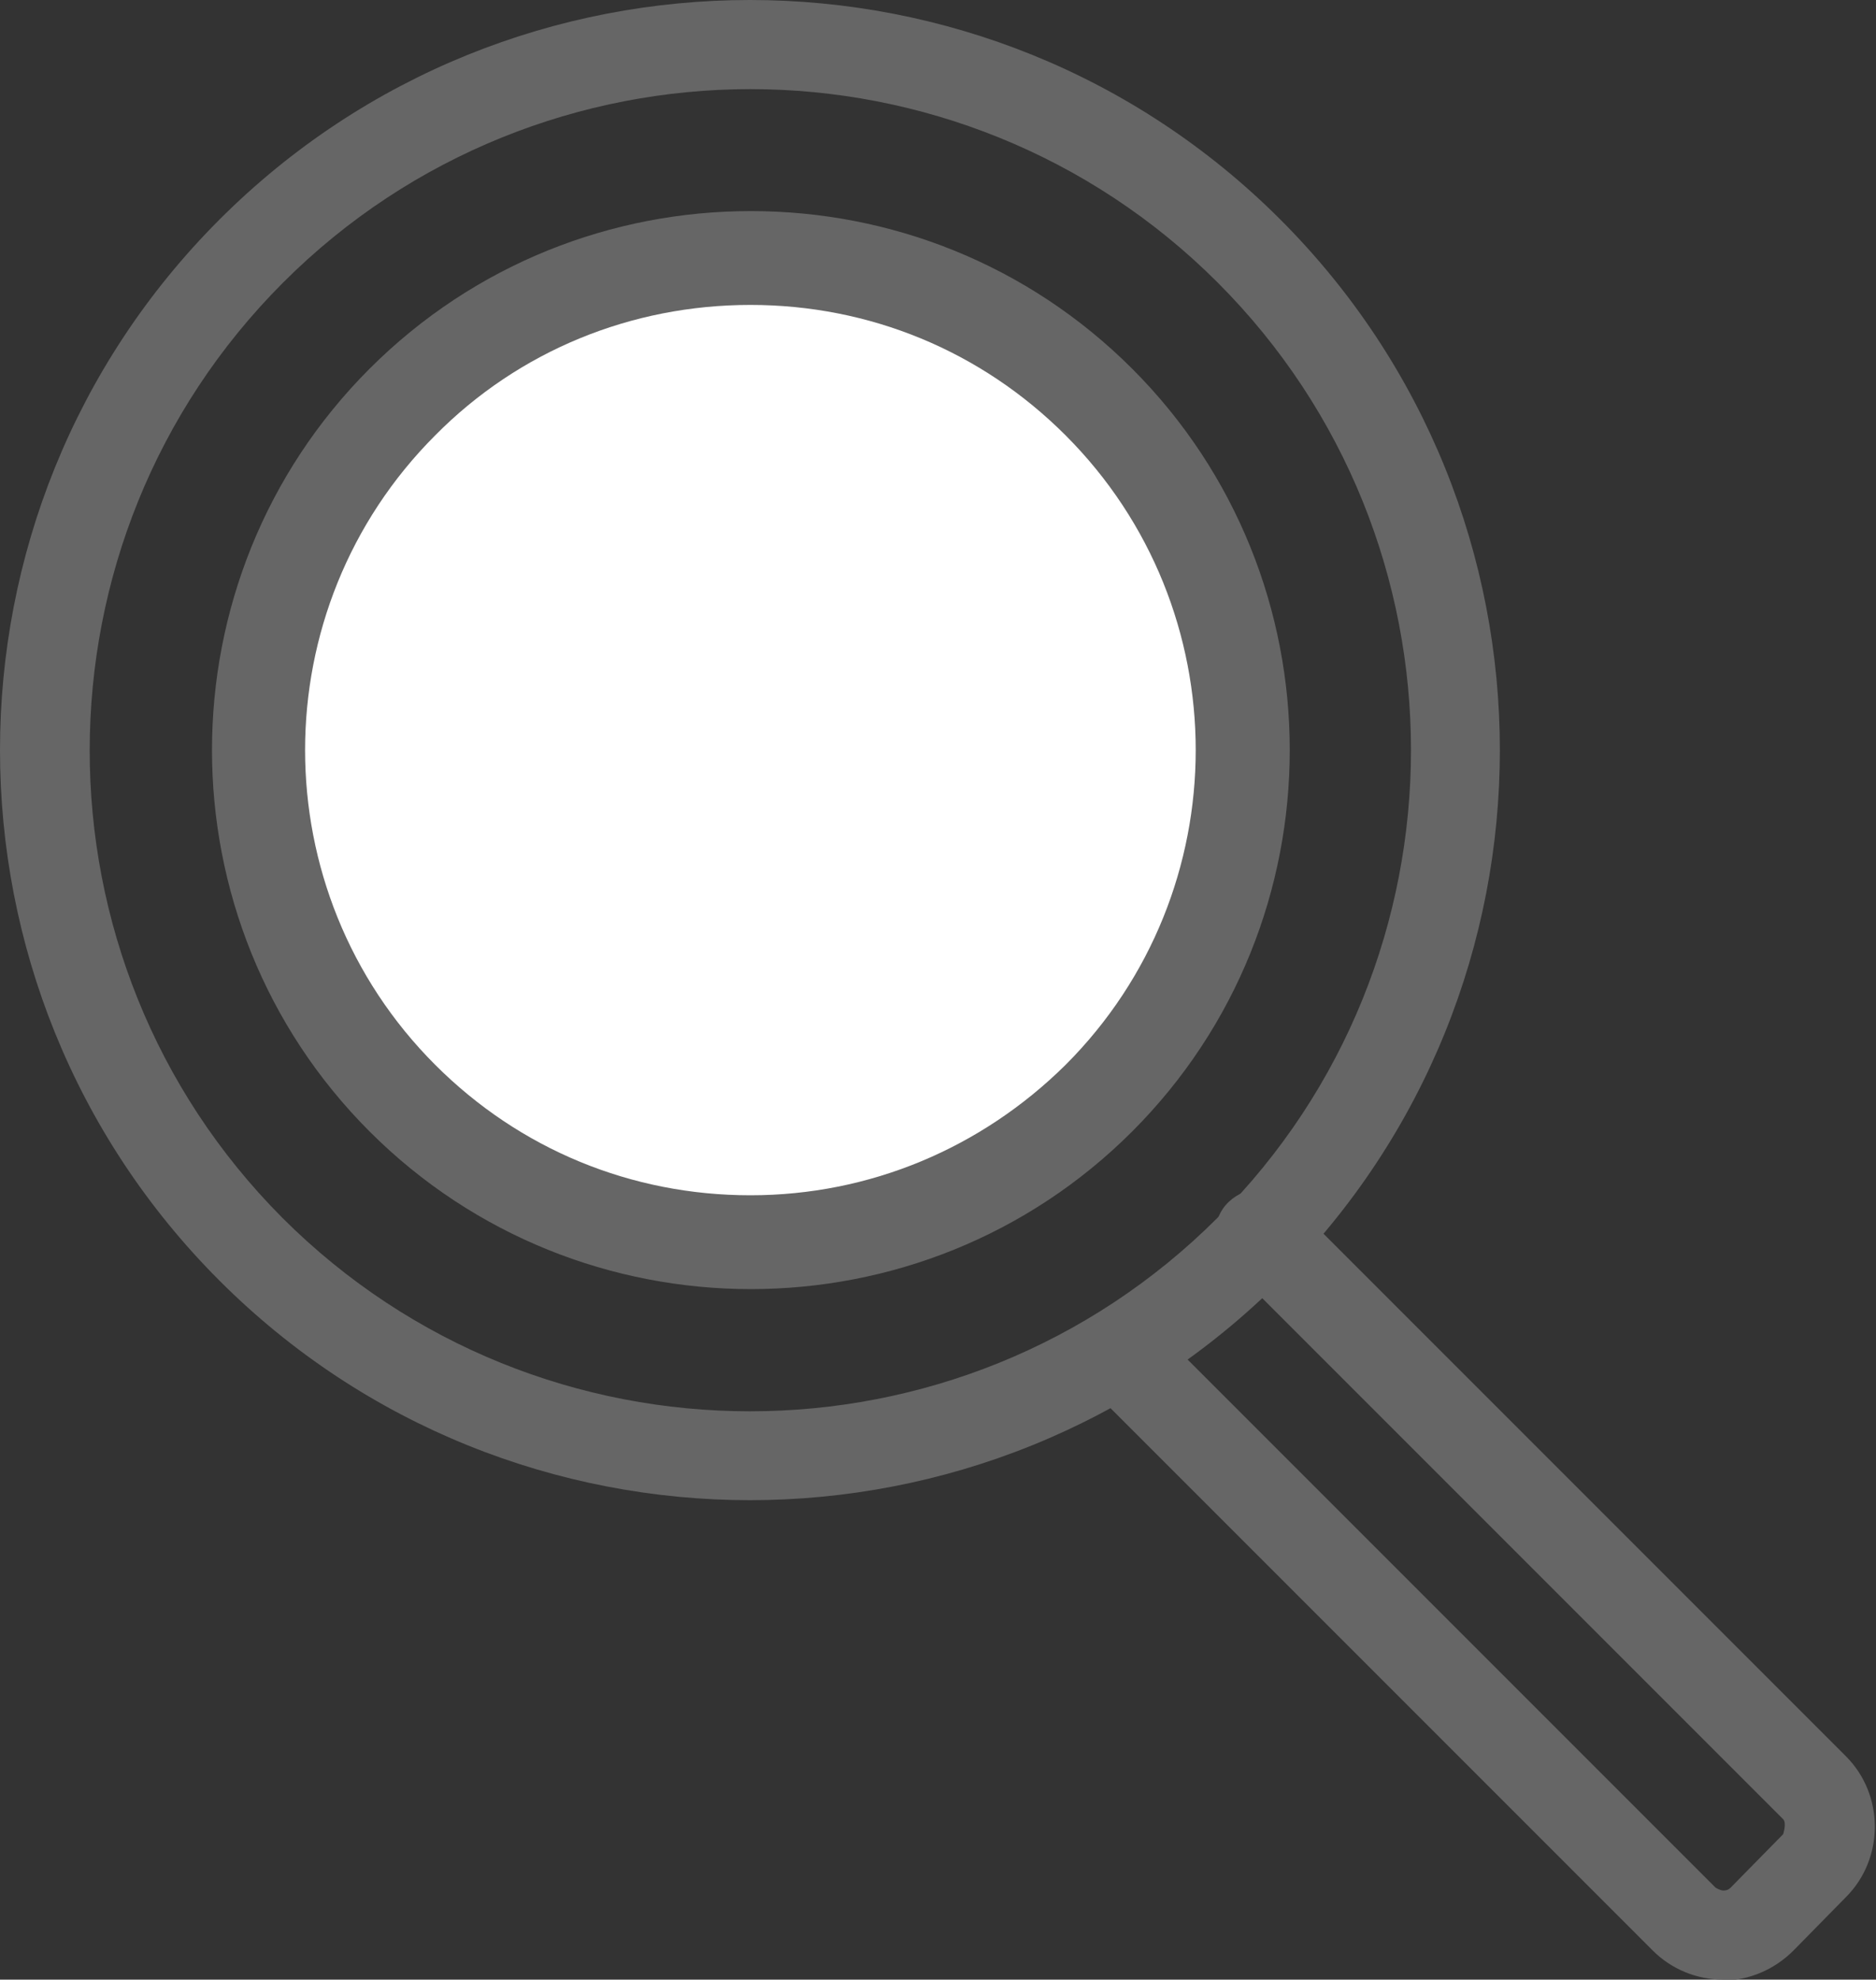 <?xml version="1.0" encoding="UTF-8"?>
<svg id="_レイヤー_2" data-name="レイヤー 2" xmlns="http://www.w3.org/2000/svg" viewBox="0 0 20 21.1">
  <rect x="0" y="0" width="20" height="21.1" fill="#333333" stroke="none"/>
  <defs>
    <style>
      .cls-1 {
        fill: #666;
      }

      .cls-1, .cls-2 {
        stroke-width: 0px;
      }

      .cls-2 {
        fill: #fff;
      }
    </style>
  </defs>
  <g id="_レイヤー_1-2" data-name="レイヤー 1">
    <g>
      <path class="cls-1" d="m8,15.99c-2.05,0-4.1-.78-5.66-2.34C-.78,10.53-.78,5.46,2.34,2.34,5.46-.78,10.53-.78,13.65,2.34s3.12,8.19,0,11.31c-1.56,1.56-3.61,2.34-5.66,2.34ZM8,.95c-1.8,0-3.61.69-4.98,2.06C.27,5.76.27,10.23,3.01,12.98c2.75,2.75,7.22,2.75,9.97,0,2.75-2.75,2.75-7.22,0-9.97-1.37-1.37-3.18-2.06-4.98-2.06Zm0,1.3c-1.47,0-2.94.56-4.06,1.68-2.24,2.24-2.24,5.89,0,8.13,2.24,2.24,5.89,2.24,8.13,0,2.24-2.24,2.24-5.89,0-8.13-1.12-1.12-2.59-1.68-4.06-1.68Z"/>
      <path class="cls-2" d="m8,12.74c-1.27,0-2.46-.49-3.36-1.39-1.85-1.85-1.85-4.86,0-6.71.89-.9,2.09-1.39,3.36-1.39s2.46.49,3.36,1.39c1.85,1.85,1.85,4.86,0,6.71-.9.89-2.09,1.39-3.36,1.39Z"/>
      <path class="cls-1" d="m18.37,21.1c-.28,0-.55-.11-.75-.31l-5.9-5.9c-.19-.19-.19-.49,0-.67.19-.19.49-.19.67,0l5.9,5.9s.05.03.08.03c.02,0,.05,0,.08-.03l.56-.57s.04-.12,0-.16l-5.91-5.91c-.19-.19-.19-.49,0-.67s.49-.19.67,0l5.91,5.91c.41.41.41,1.09,0,1.5l-.56.57c-.2.2-.47.32-.76.32,0,0,0,0,0,0Z"/>
    </g>
  </g>
</svg>